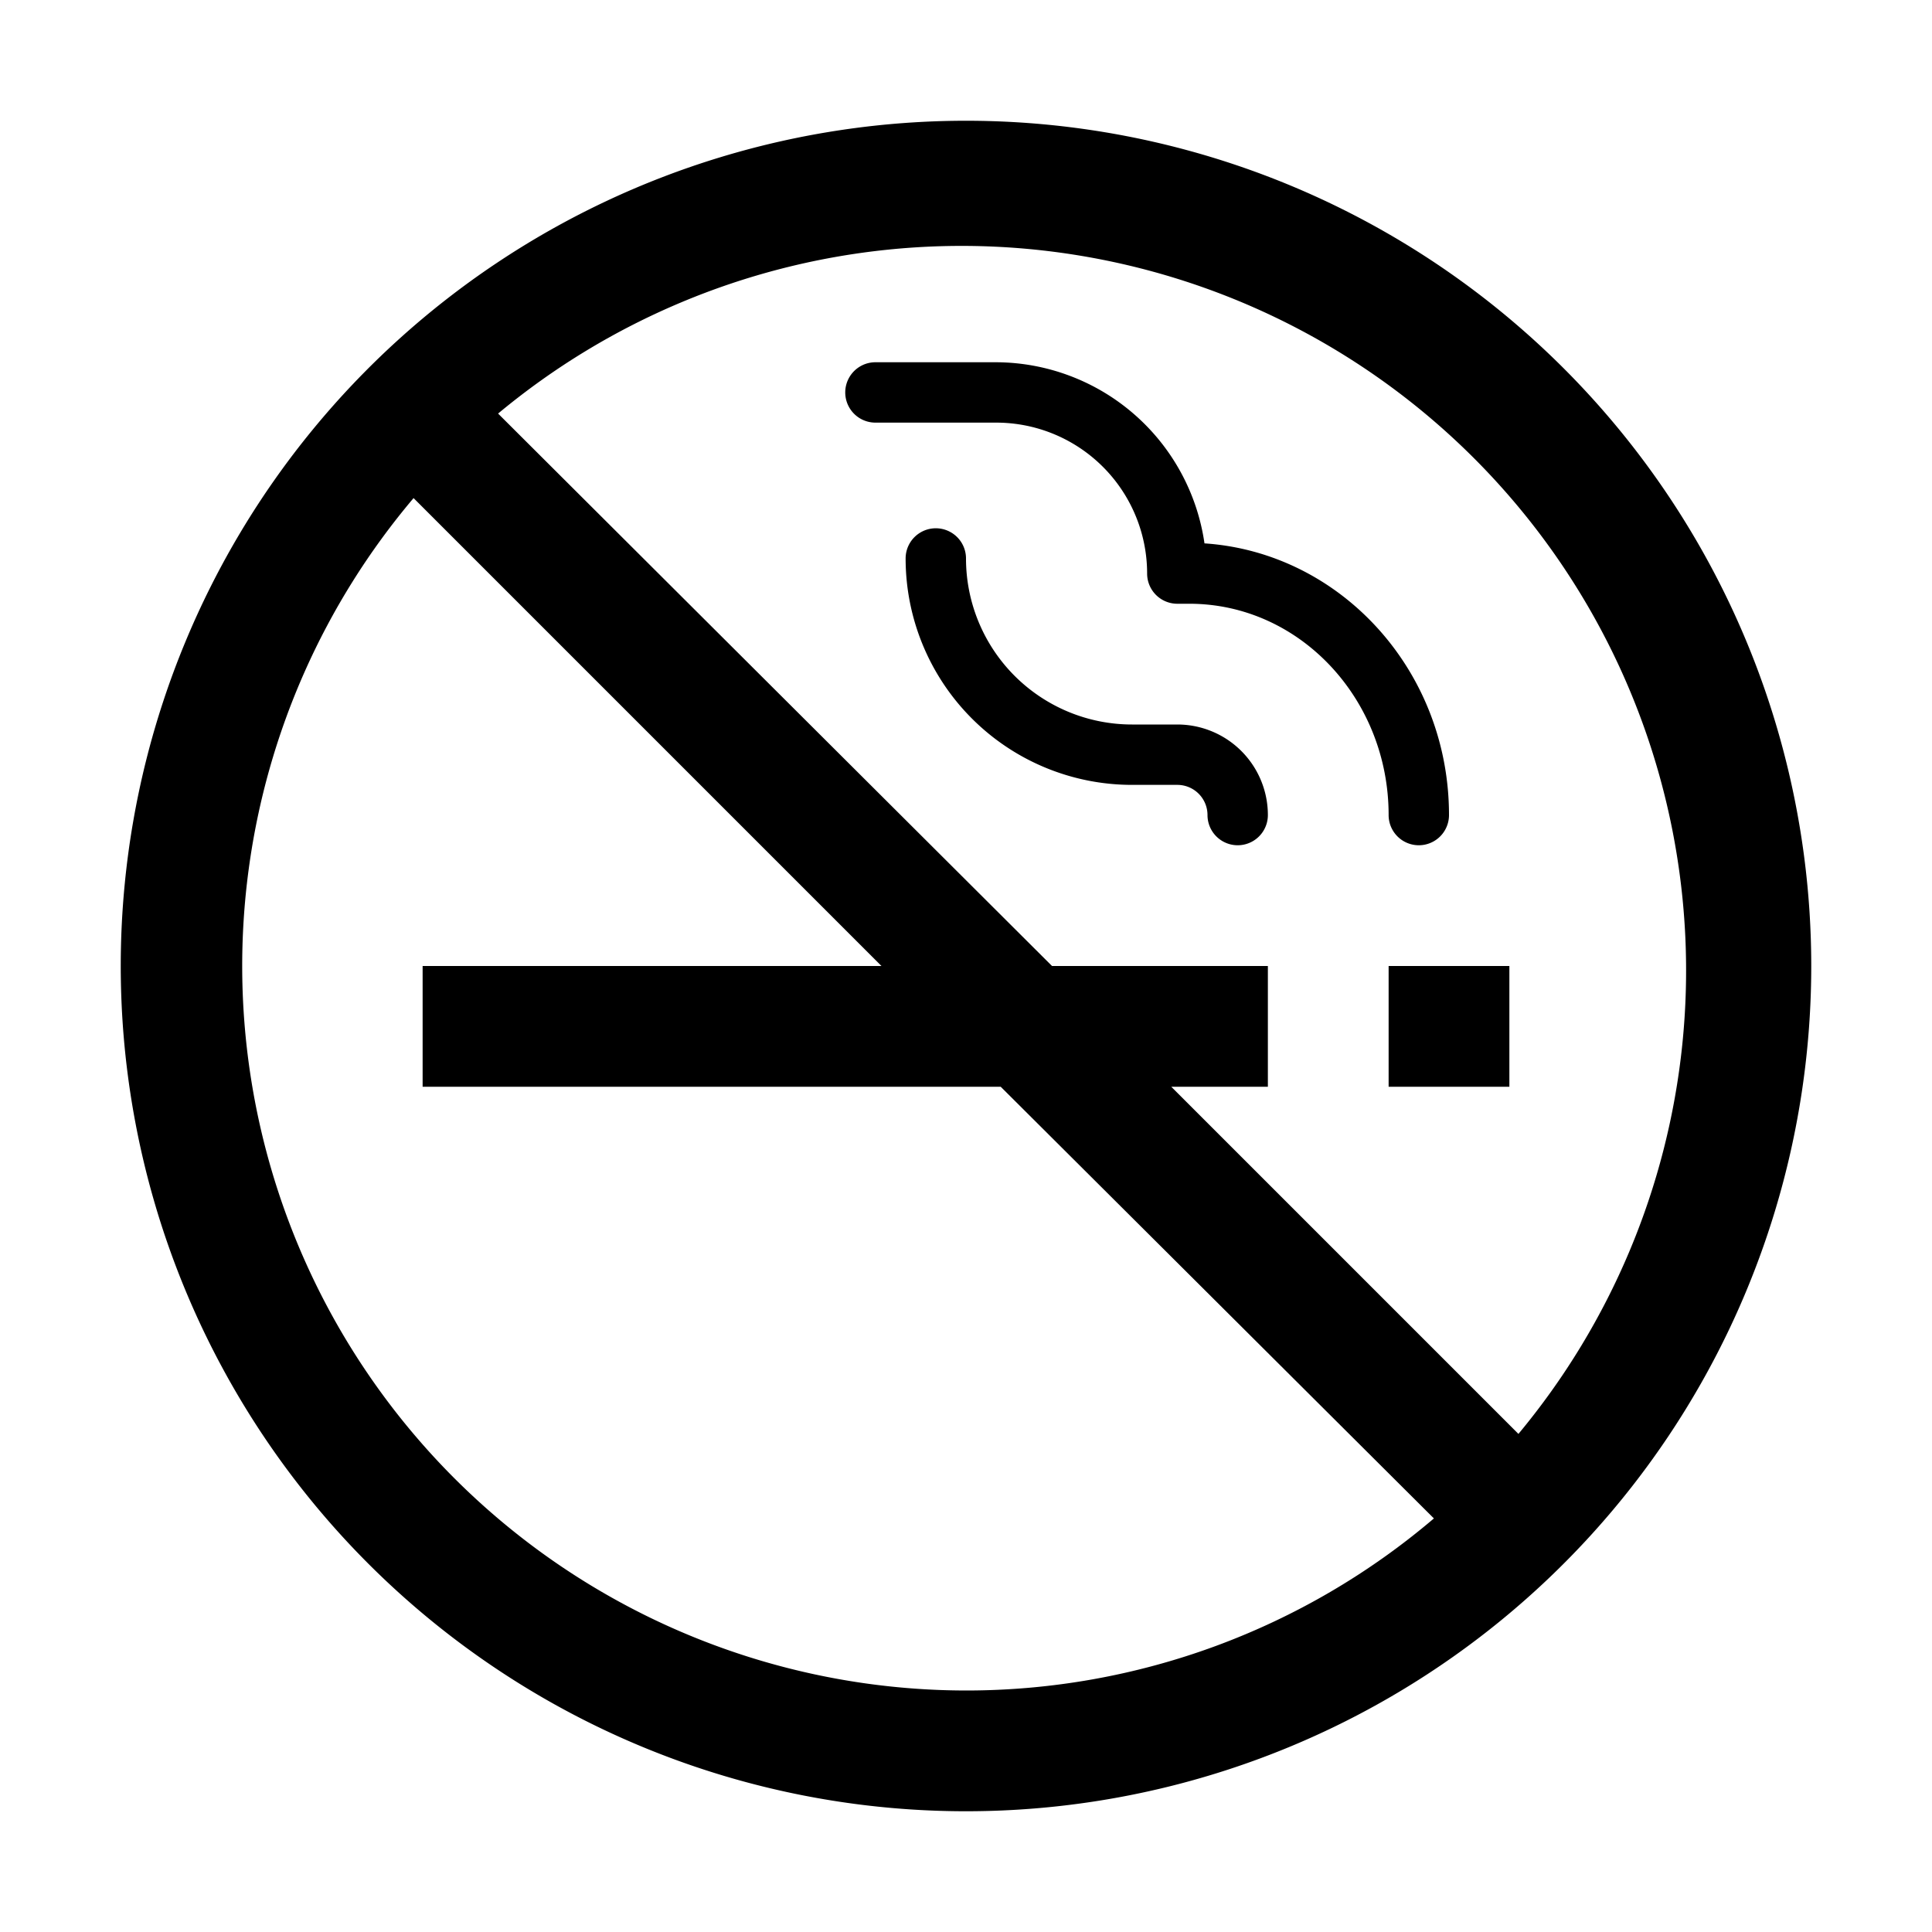 <?xml version="1.0" encoding="UTF-8"?>
<svg xmlns="http://www.w3.org/2000/svg" aria-hidden="true" class="bk-icon -iconset-nosmoking hp__important_facility_icon" viewBox="0 0 128 128">
  <path d="M64 8a56 56 0 1 0 56 56A56 56 0 0 0 64 8zm0 104a48 48 0 0 1-36.6-79l31 31H28v8h38.3L95 100.6A47.8 47.8 0 0 1 64 112zm36.6-17l-23-23H84v-8H69.7L33 27.4A48 48 0 0 1 100.6 95zM92 64h8v8h-8zm0-10c0-7.7-5.9-14-13.2-14H78a2 2 0 0 1-2-2 10 10 0 0 0-10-10h-8a2 2 0 0 1 0-4h8a14 14 0 0 1 13.8 12c9 .6 16.2 8.4 16.2 18a2 2 0 0 1-4 0zm-8 0a2 2 0 0 1-4 0 2 2 0 0 0-2-2h-3a15 15 0 0 1-15-15 2 2 0 0 1 4 0 11 11 0 0 0 11 11h3a6 6 0 0 1 6 6z"></path>
</svg>
